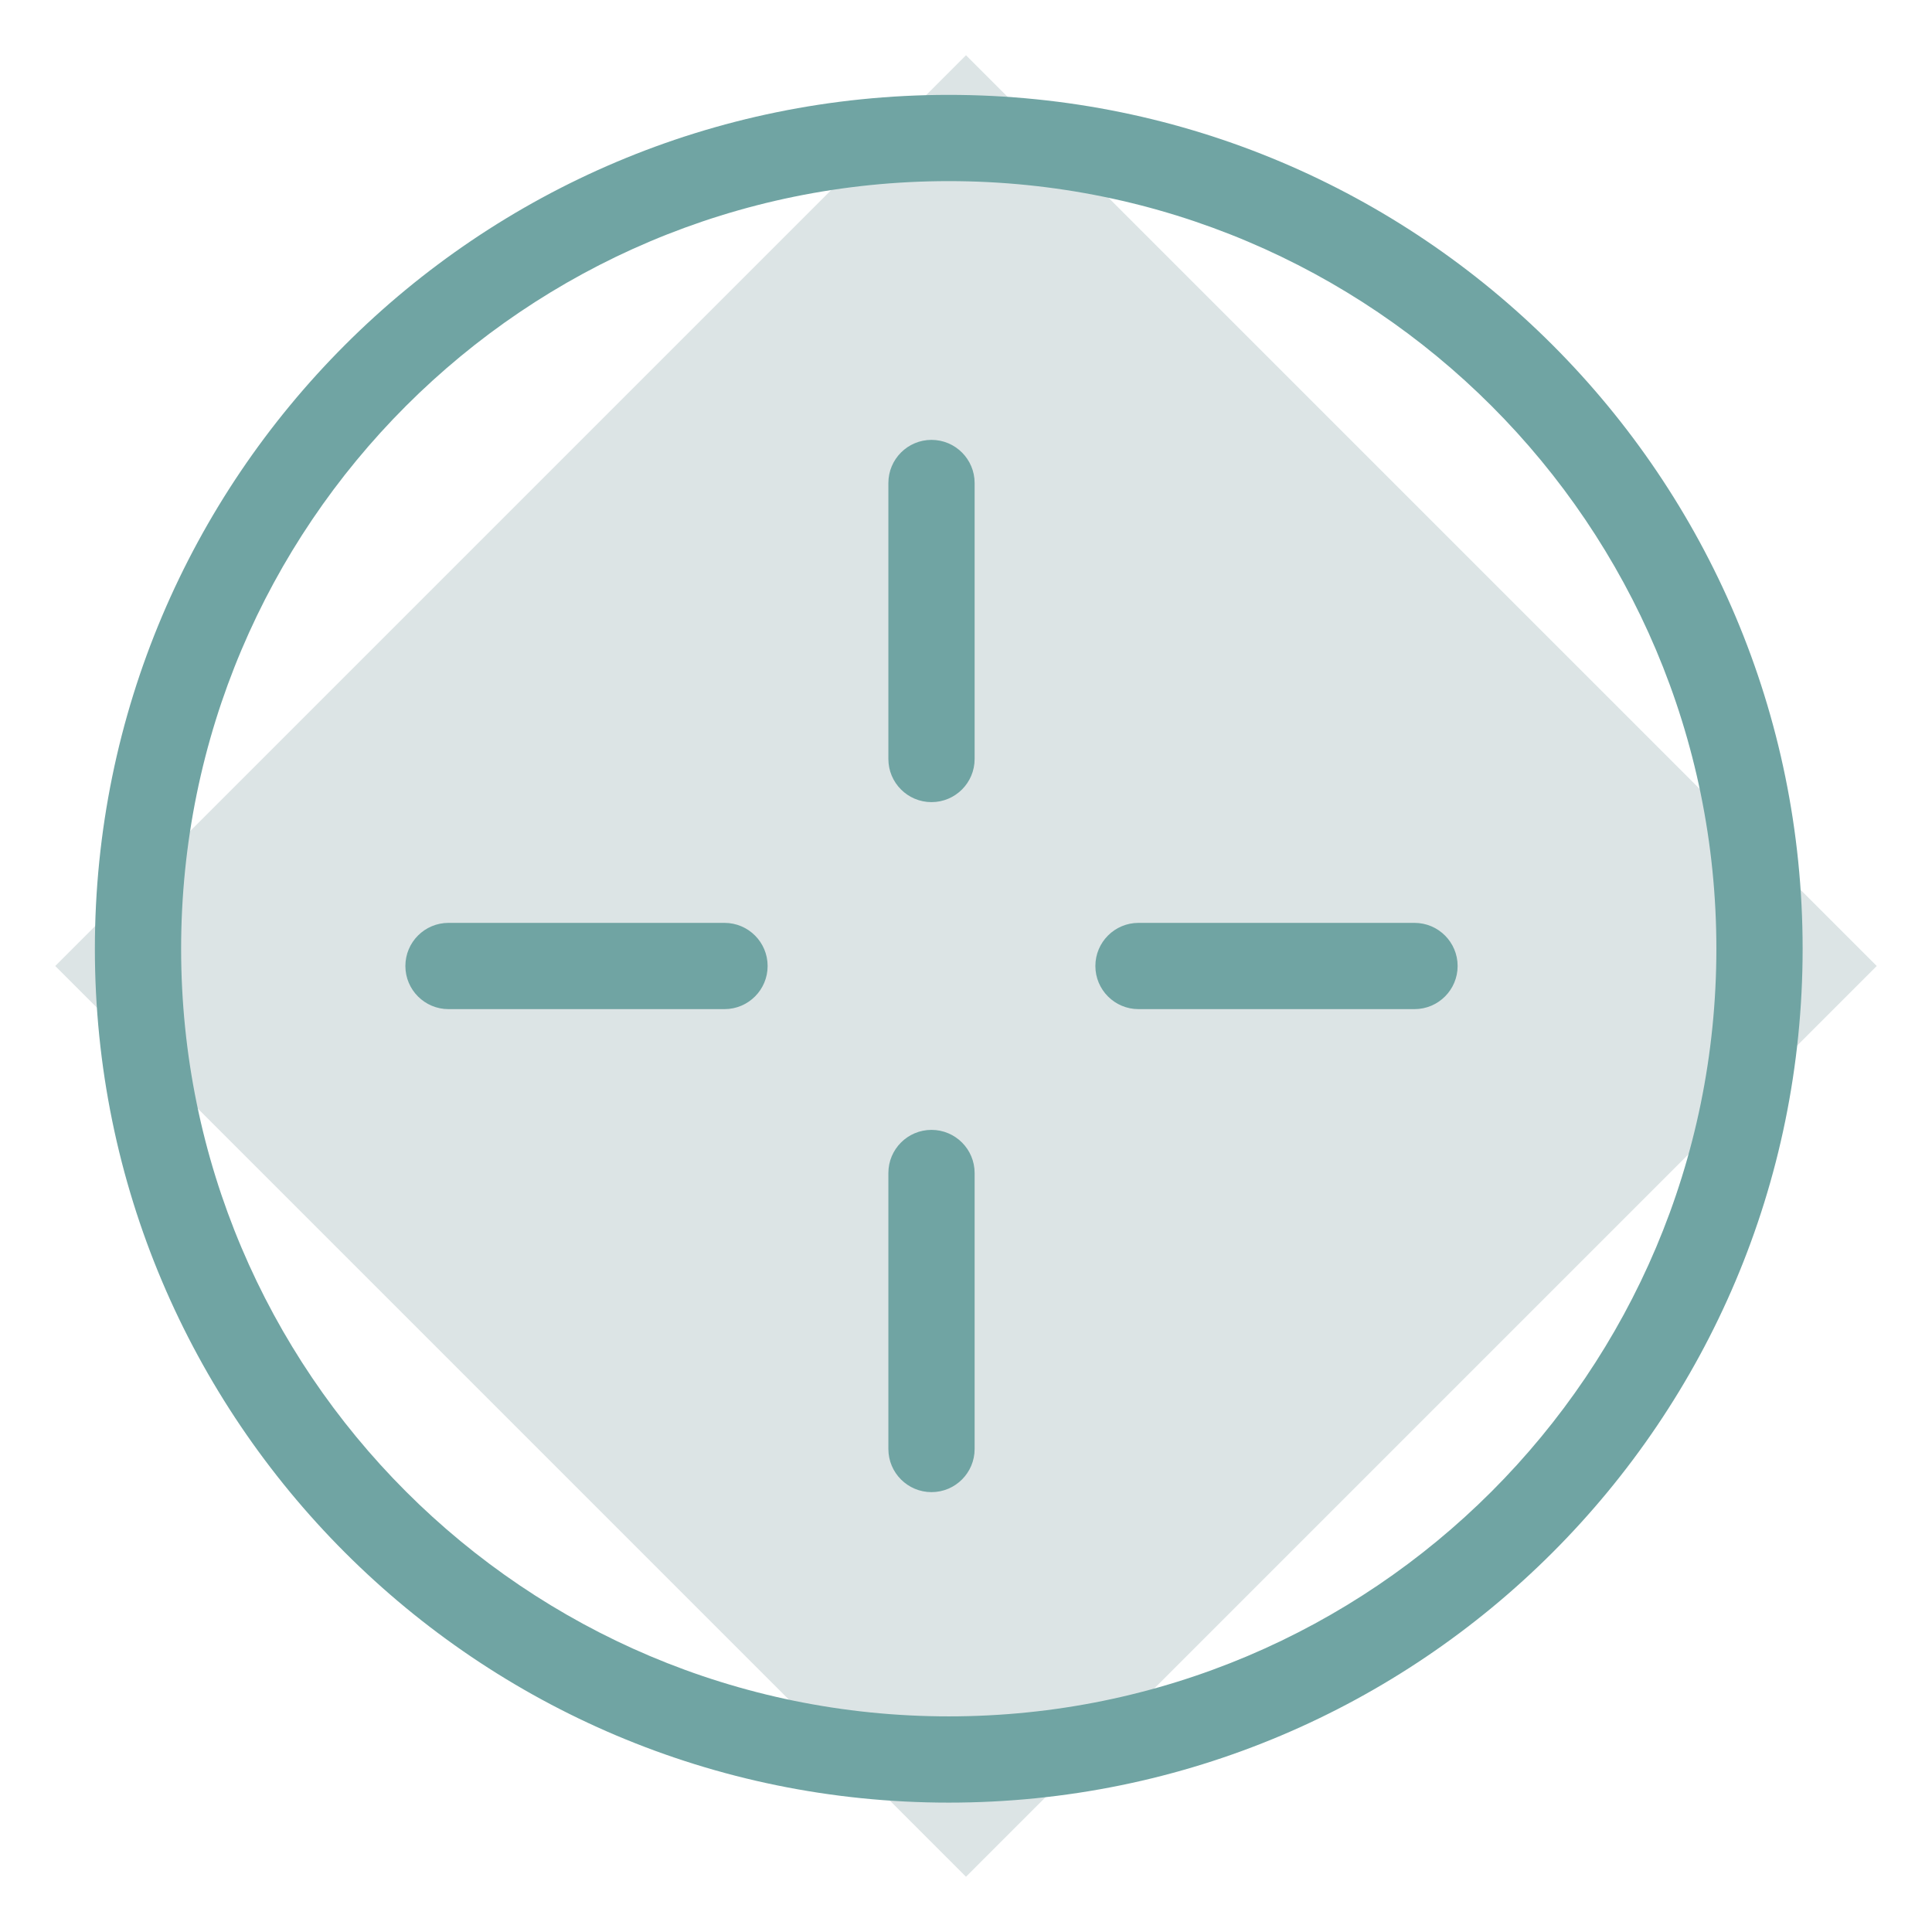 <?xml version="1.0" encoding="UTF-8"?>
<svg xmlns="http://www.w3.org/2000/svg" width="56" height="56" viewBox="0 0 56 56" fill="none">
  <rect opacity="0.4" x="28" y="1.601" width="37.333" height="37.333" transform="rotate(45 28 1.601)" fill="#A9BCBE"></rect>
  <path fill-rule="evenodd" clip-rule="evenodd" d="M31.75 28C31.75 27.31 32.31 26.75 33 26.75H41C41.69 26.75 42.25 27.31 42.25 28C42.25 28.69 41.69 29.25 41 29.25H33C32.31 29.25 31.75 28.69 31.75 28Z" fill="#70A4A3"></path>
  <path fill-rule="evenodd" clip-rule="evenodd" d="M27 23.25C26.31 23.25 25.75 22.69 25.75 22V14C25.75 13.31 26.31 12.75 27 12.75C27.69 12.75 28.25 13.31 28.25 14V22C28.25 22.69 27.69 23.25 27 23.25Z" fill="#70A4A3"></path>
  <path fill-rule="evenodd" clip-rule="evenodd" d="M11.75 28C11.75 27.31 12.31 26.75 13 26.75H21C21.69 26.75 22.25 27.31 22.25 28C22.25 28.69 21.69 29.25 21 29.25H13C12.31 29.25 11.75 28.69 11.75 28Z" fill="#70A4A3"></path>
  <path fill-rule="evenodd" clip-rule="evenodd" d="M27 43.25C26.31 43.25 25.75 42.69 25.75 42V34C25.75 33.31 26.31 32.75 27 32.75C27.69 32.75 28.25 33.31 28.25 34V42C28.25 42.69 27.69 43.25 27 43.25Z" fill="#70A4A3"></path>
  <path fill-rule="evenodd" clip-rule="evenodd" d="M27.5 5.25C15.212 5.25 5.25 15.212 5.25 27.5C5.25 39.788 15.212 49.75 27.5 49.75C39.788 49.75 49.75 39.788 49.75 27.5C49.75 15.212 39.788 5.25 27.5 5.25ZM2.75 27.5C2.75 13.831 13.831 2.75 27.5 2.75C41.169 2.75 52.25 13.831 52.25 27.5C52.25 41.169 41.169 52.25 27.5 52.25C13.831 52.25 2.75 41.169 2.75 27.5Z" fill="#70A4A3"></path>
</svg>
